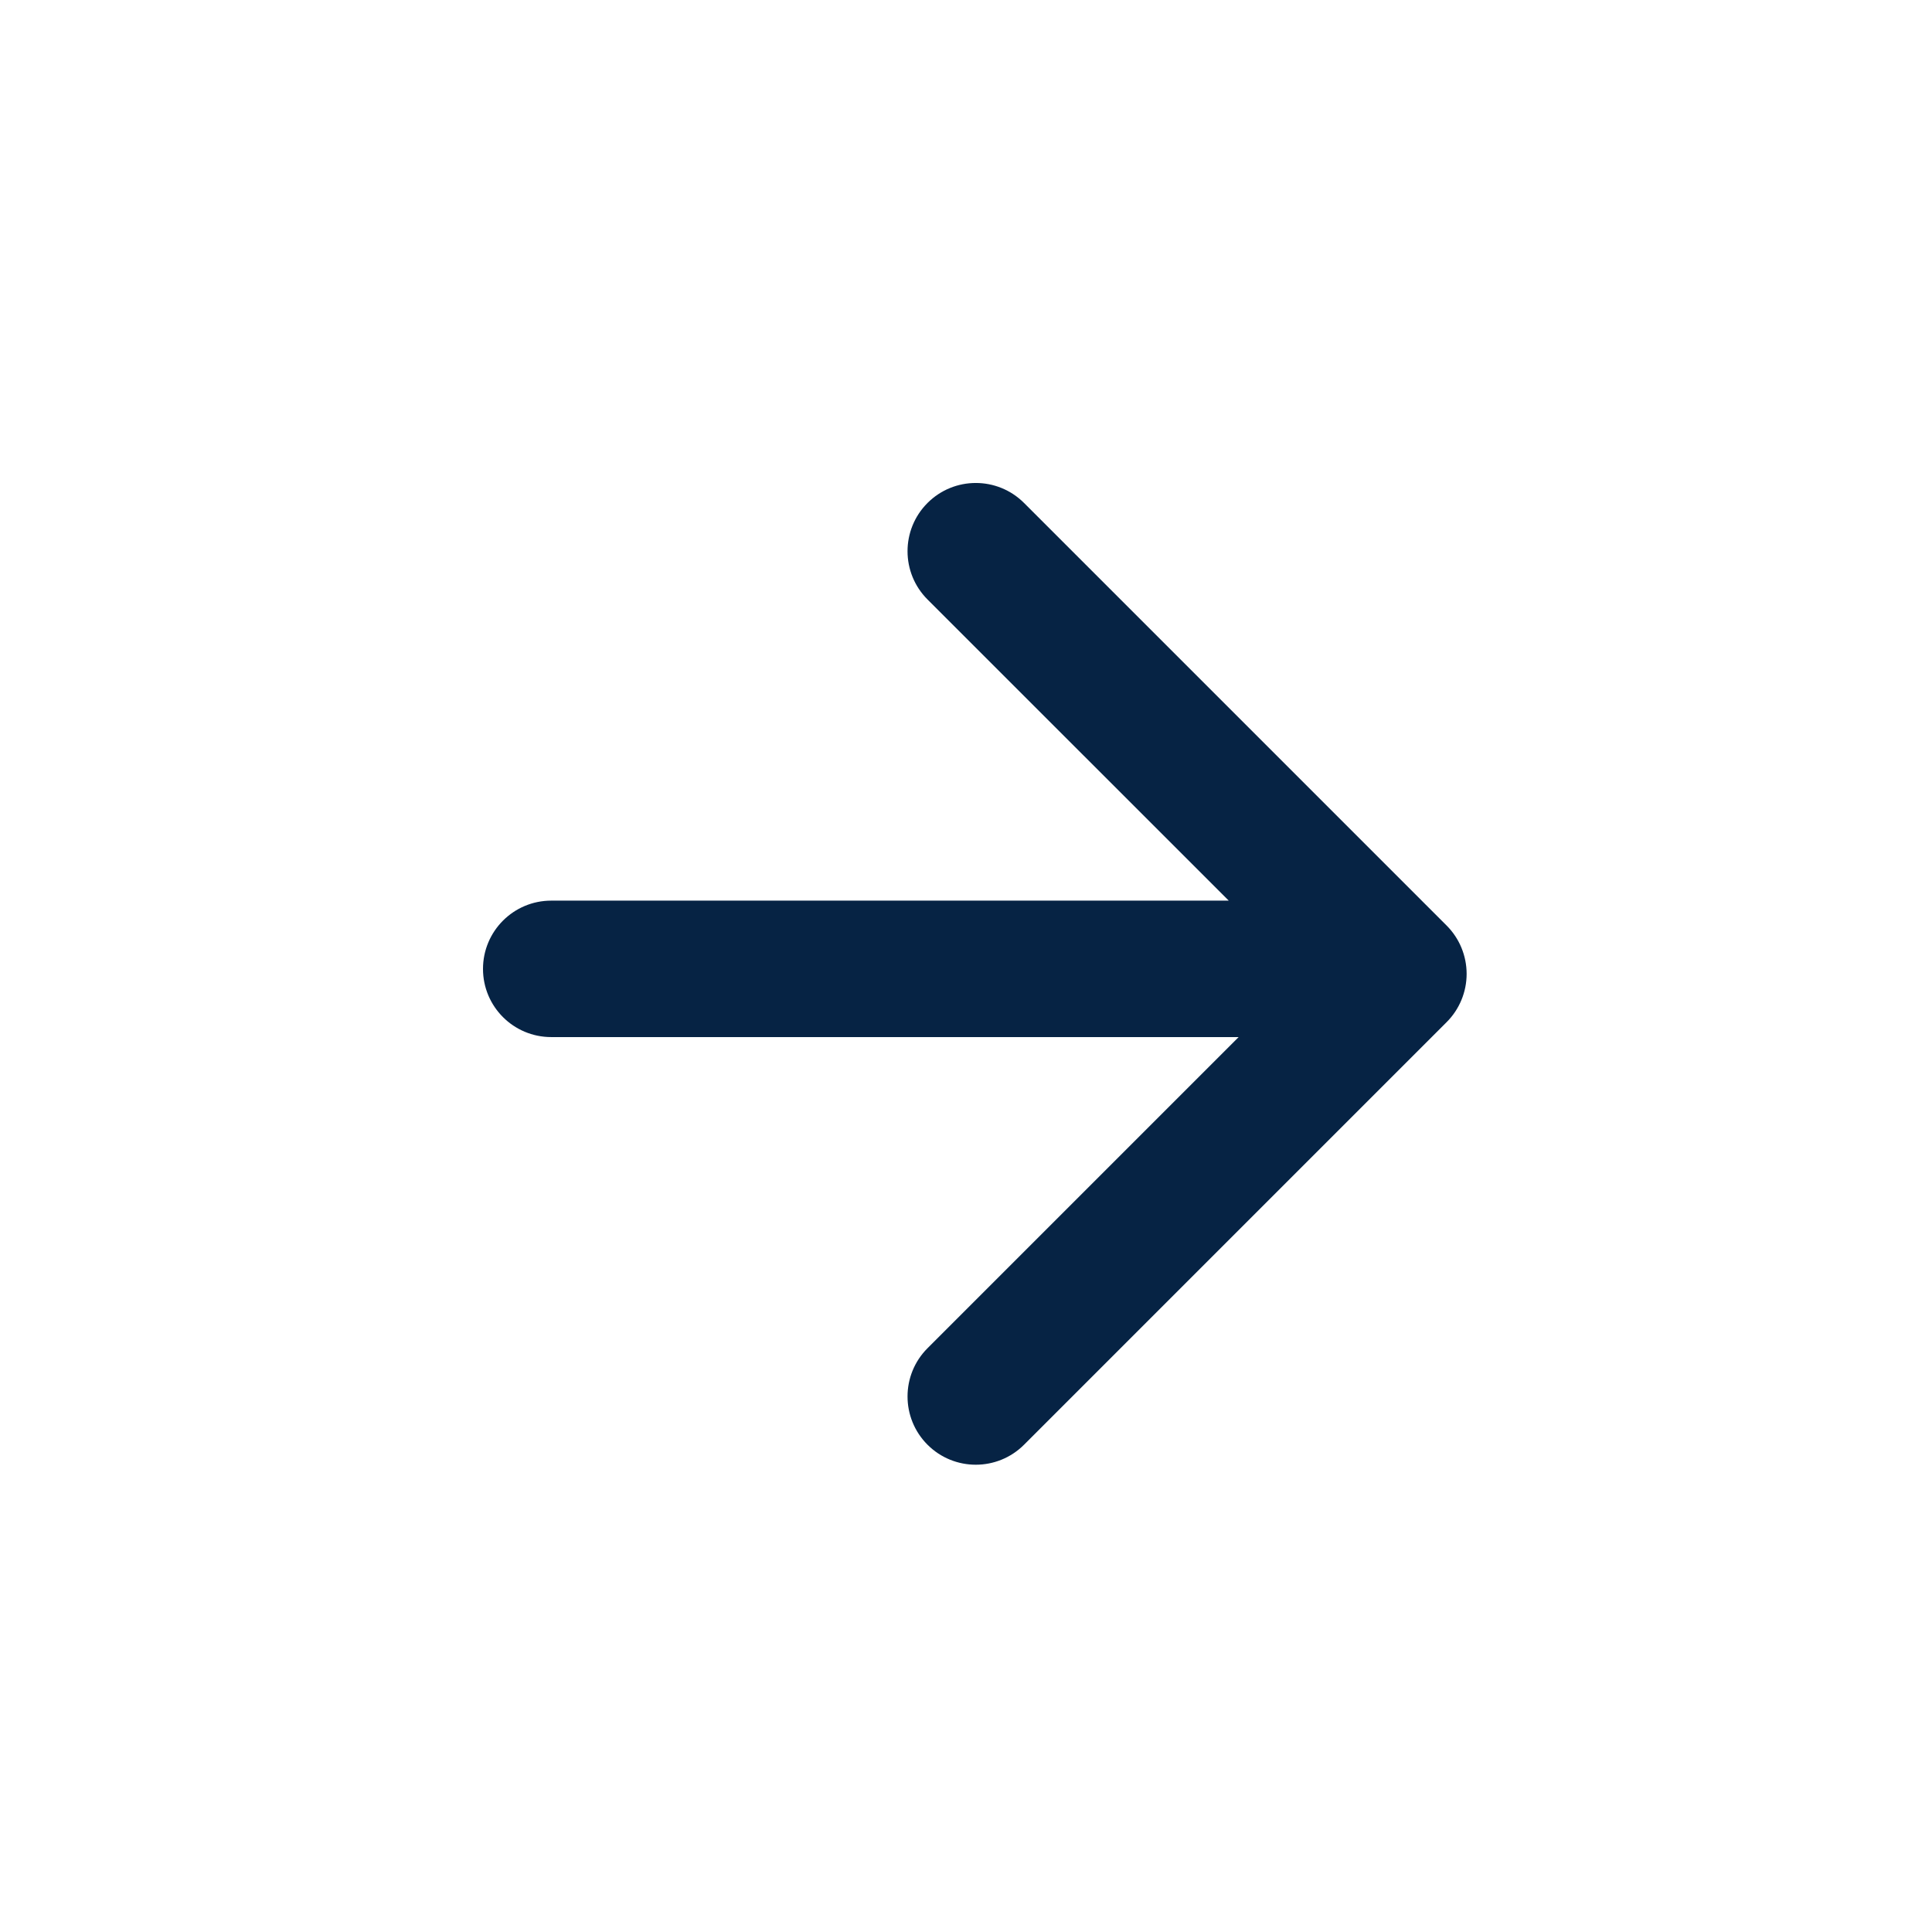 <svg width="24" height="24" viewBox="0 0 24 24" fill="none" xmlns="http://www.w3.org/2000/svg">
<path d="M11.522 6.248C11.191 6.579 11.191 7.116 11.522 7.447L15.264 11.188L6.848 11.188C6.379 11.188 6 11.568 6 12.036C6 12.504 6.379 12.883 6.848 12.883H15.387L11.522 16.748C11.191 17.079 11.191 17.616 11.522 17.947C11.853 18.278 12.39 18.278 12.721 17.947L17.971 12.697C18.13 12.538 18.219 12.322 18.219 12.098C18.219 11.873 18.13 11.657 17.971 11.498L12.721 6.248C12.39 5.917 11.853 5.917 11.522 6.248Z" fill="#062344"/>
</svg>
